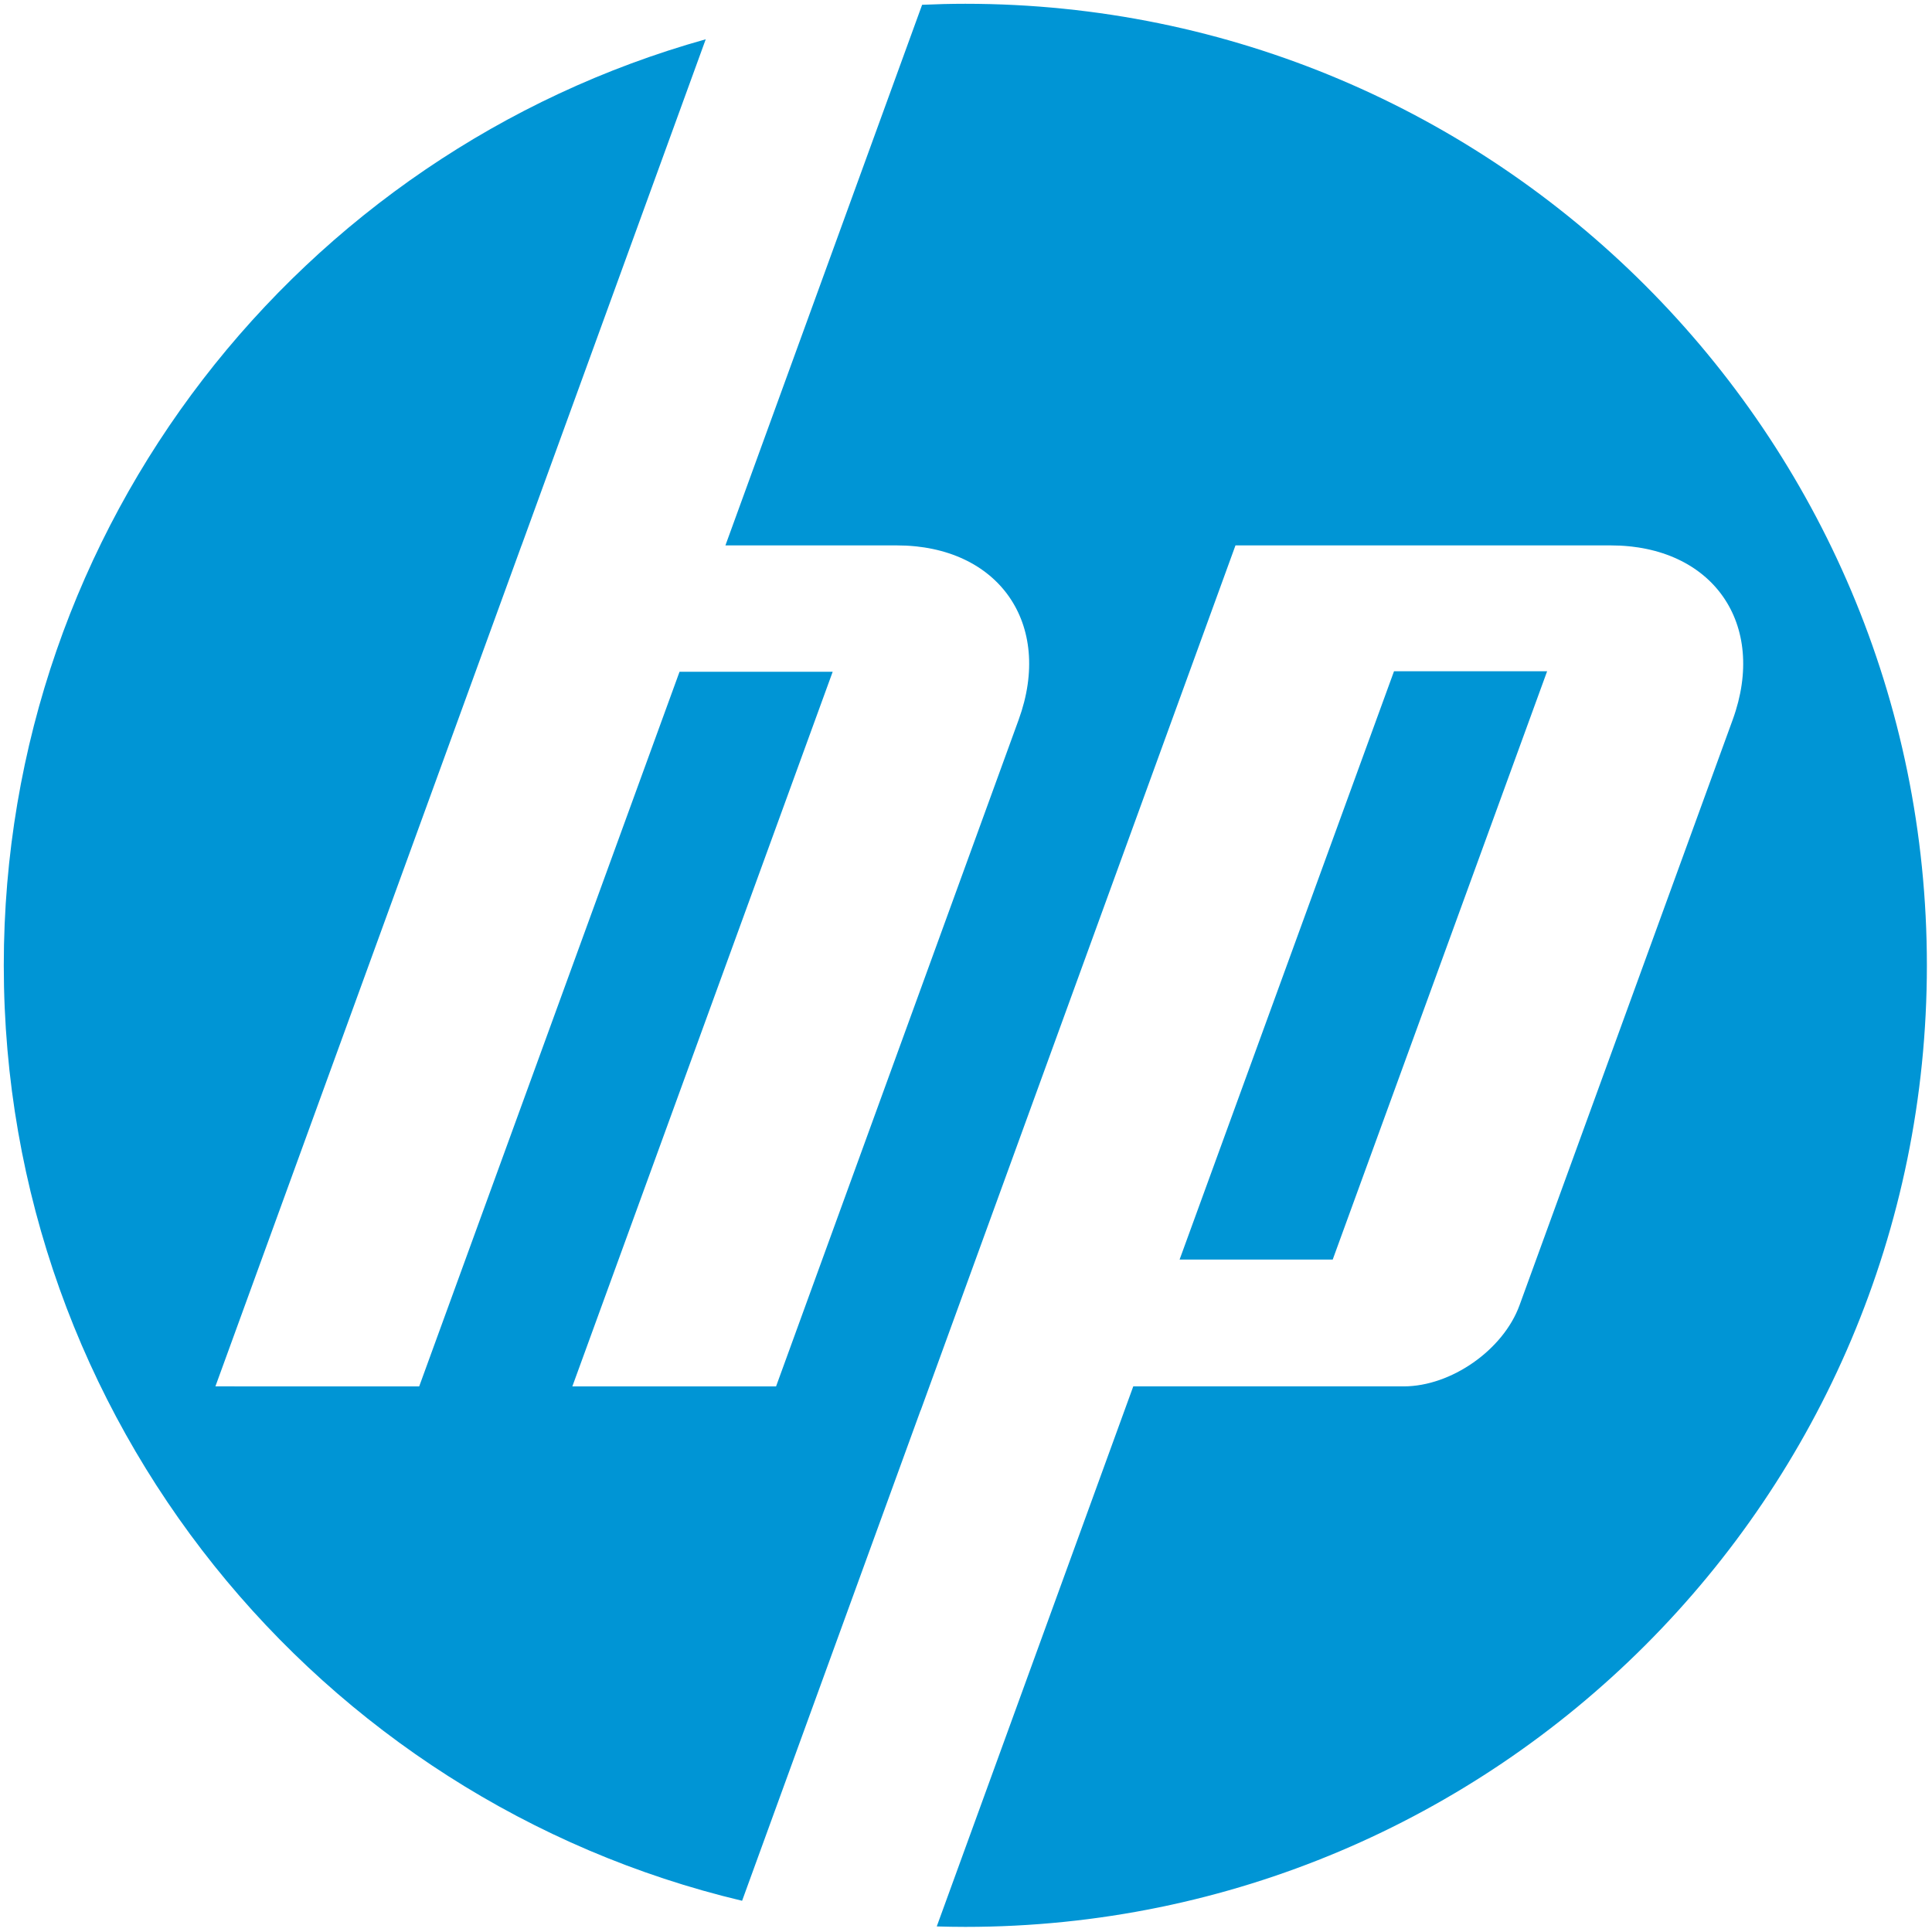 <svg width="434" height="434" viewBox="0 0 434 434" fill="none" xmlns="http://www.w3.org/2000/svg">
<path d="M216.85 432.851C214.703 432.851 212.565 432.812 210.431 432.75L254.574 311.432H315.324C325.987 311.432 337.692 303.235 341.339 293.22L389.231 161.674C397.066 140.137 384.73 122.517 361.813 122.517H277.534L206.819 316.833H206.793L166.704 426.986C71.594 404.375 0.85 318.878 0.85 216.851C0.85 117.765 67.571 34.271 158.533 8.824L117.168 122.517H117.156L48.389 311.432L94.167 311.436L152.648 150.905H187.052L128.571 311.436L174.332 311.444L228.83 161.674C236.67 140.137 224.333 122.517 201.437 122.517H162.956L207.142 1.077C210.363 0.934 213.596 0.85 216.85 0.85C336.144 0.85 432.85 97.556 432.85 216.851C432.85 336.143 336.144 432.851 216.85 432.851ZM347.542 150.79H313.147L264.98 282.948H299.376L347.542 150.79Z" fill="#0095D5"/>
</svg>
